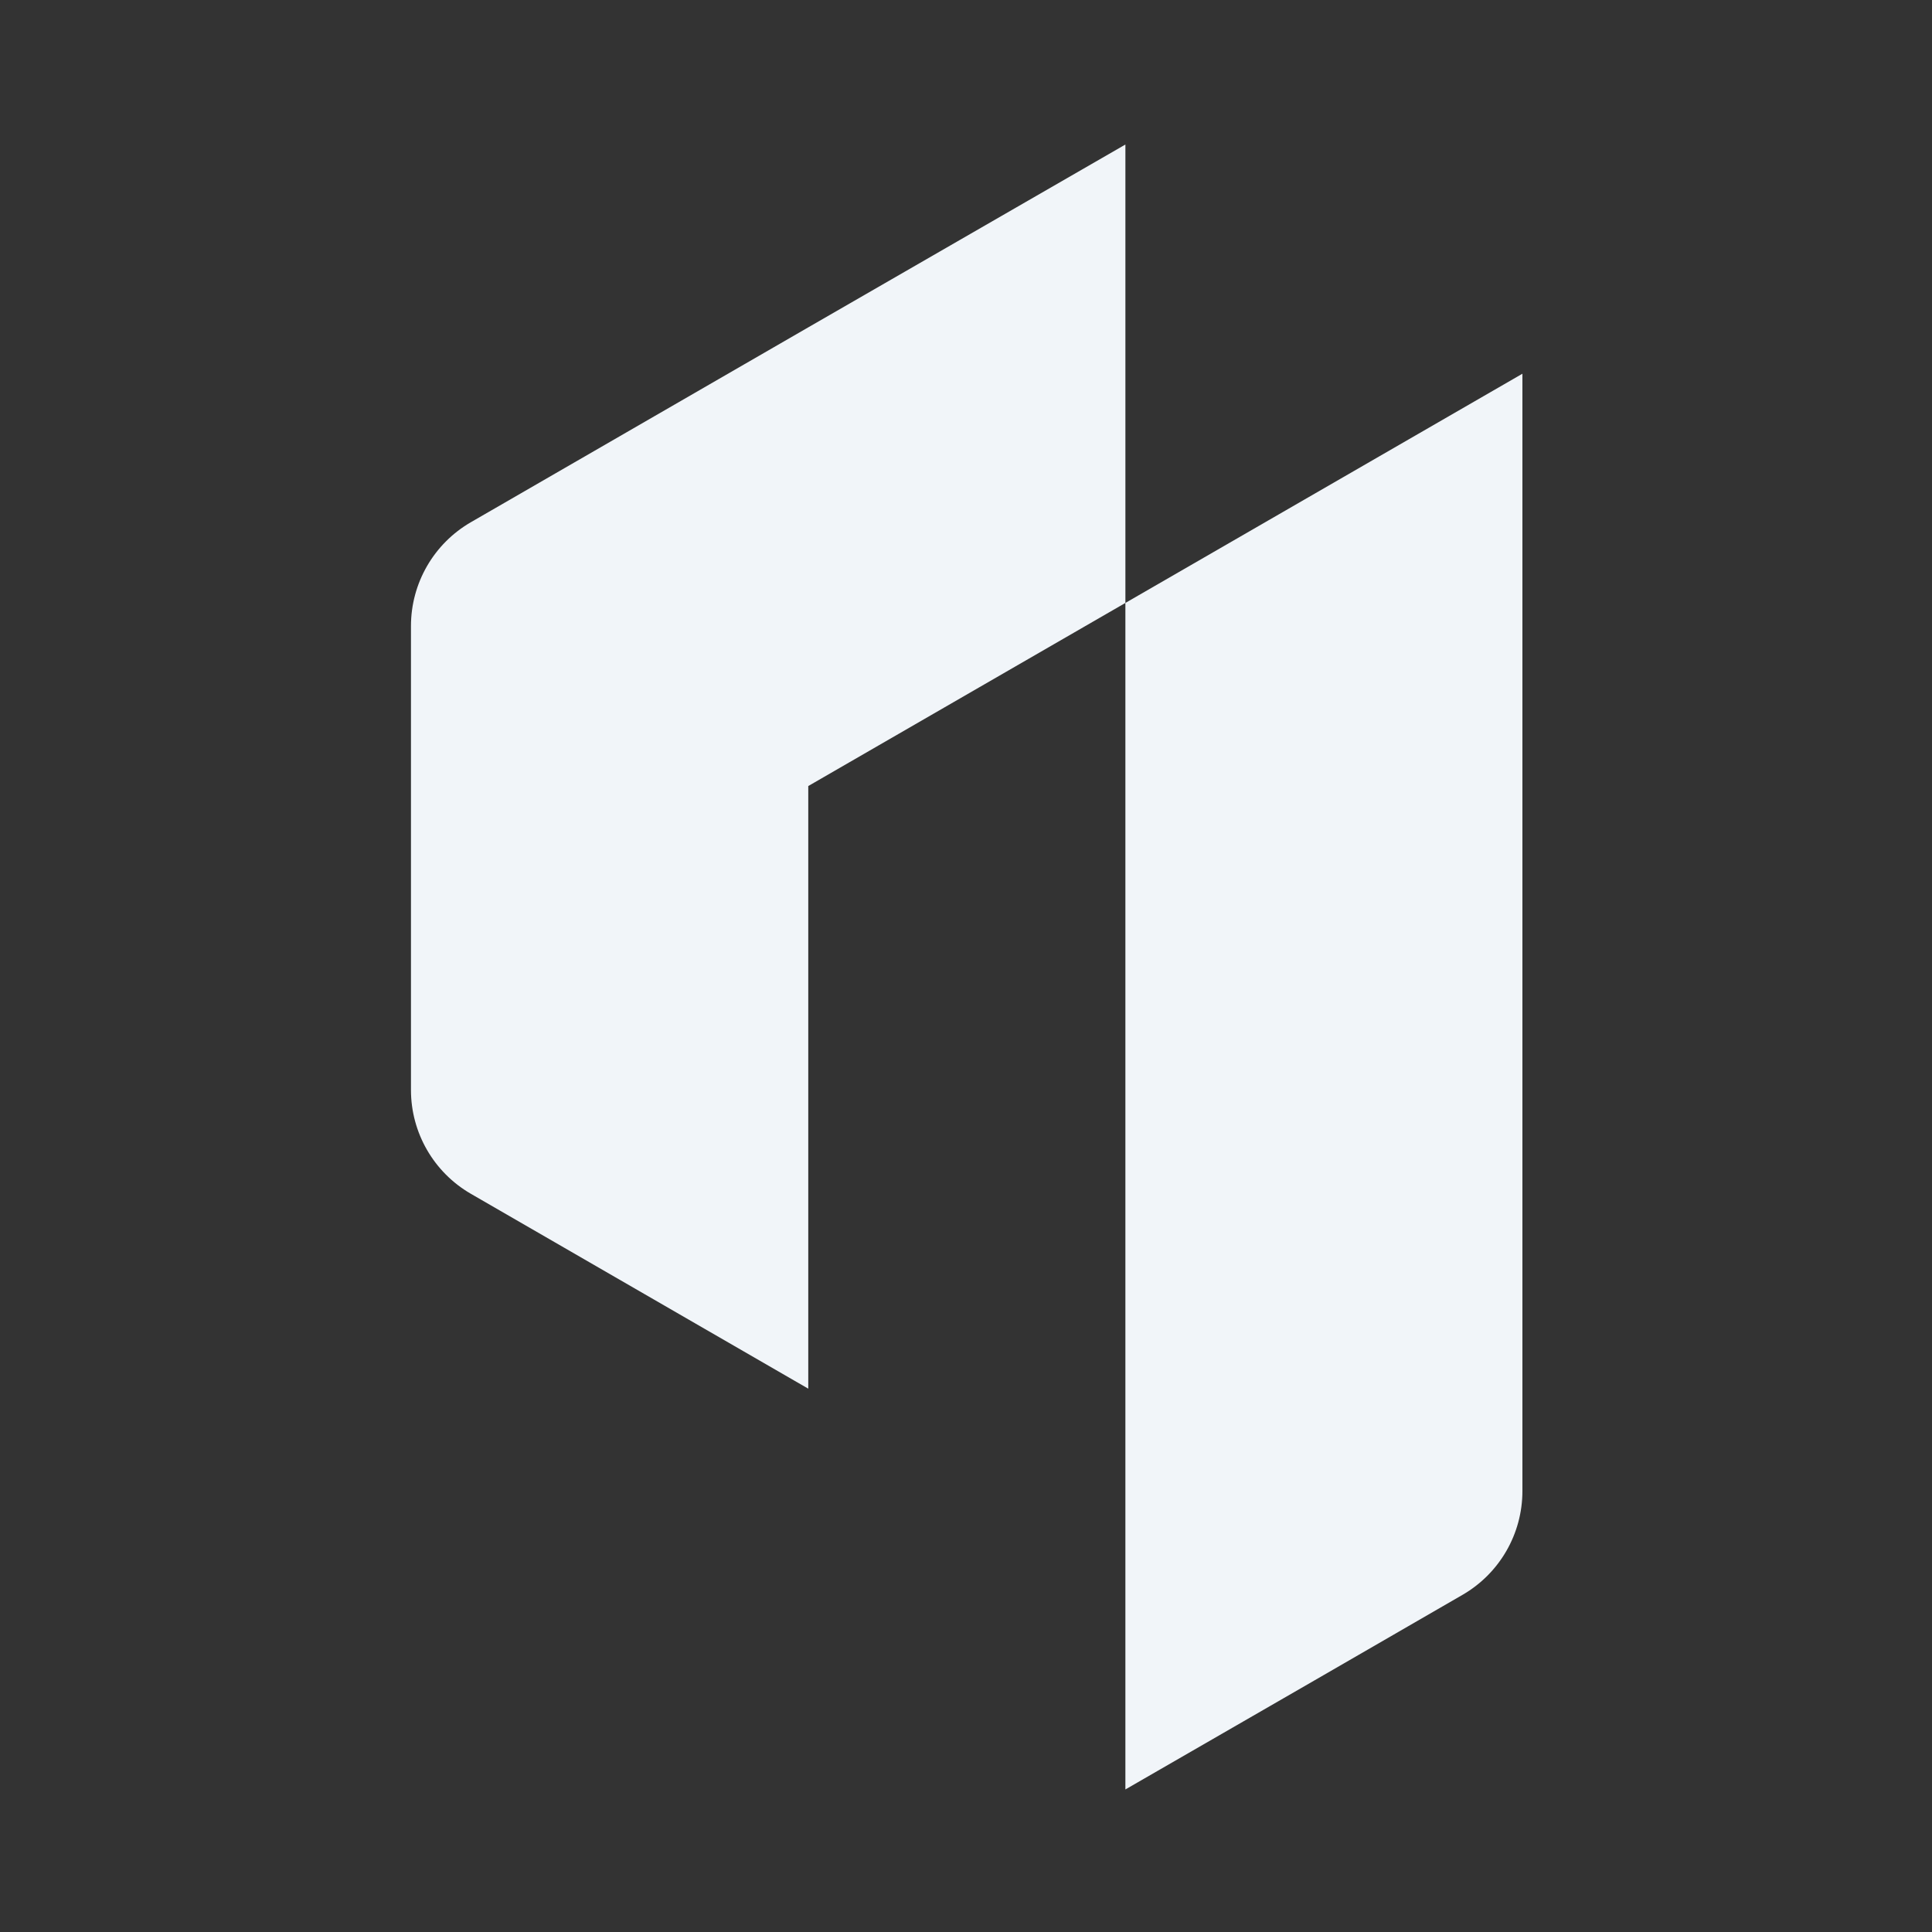 <svg width="1274" height="1274" viewBox="0 0 1274 1274" fill="none" xmlns="http://www.w3.org/2000/svg">
<rect x="0" y="0" width="1274" height="1274" fill="#333333" stroke="none"/>
<path d="M742.111 95.299V397.586L532.987 518.328V915.719L310.517 787.225C286.062 773.098 271 747.002 271 718.766V412.819C271 384.578 286.062 358.482 310.517 344.355L532.987 215.861L742.111 95.299Z" fill="#F1F5F9"/>
<path d="M1003.91 246.442V983.231C1003.91 1011.47 988.853 1037.55 964.406 1051.68L866.555 1108.23L742.104 1180V397.587L1003.91 246.442Z" fill="#F1F5F9"/>
</svg>
